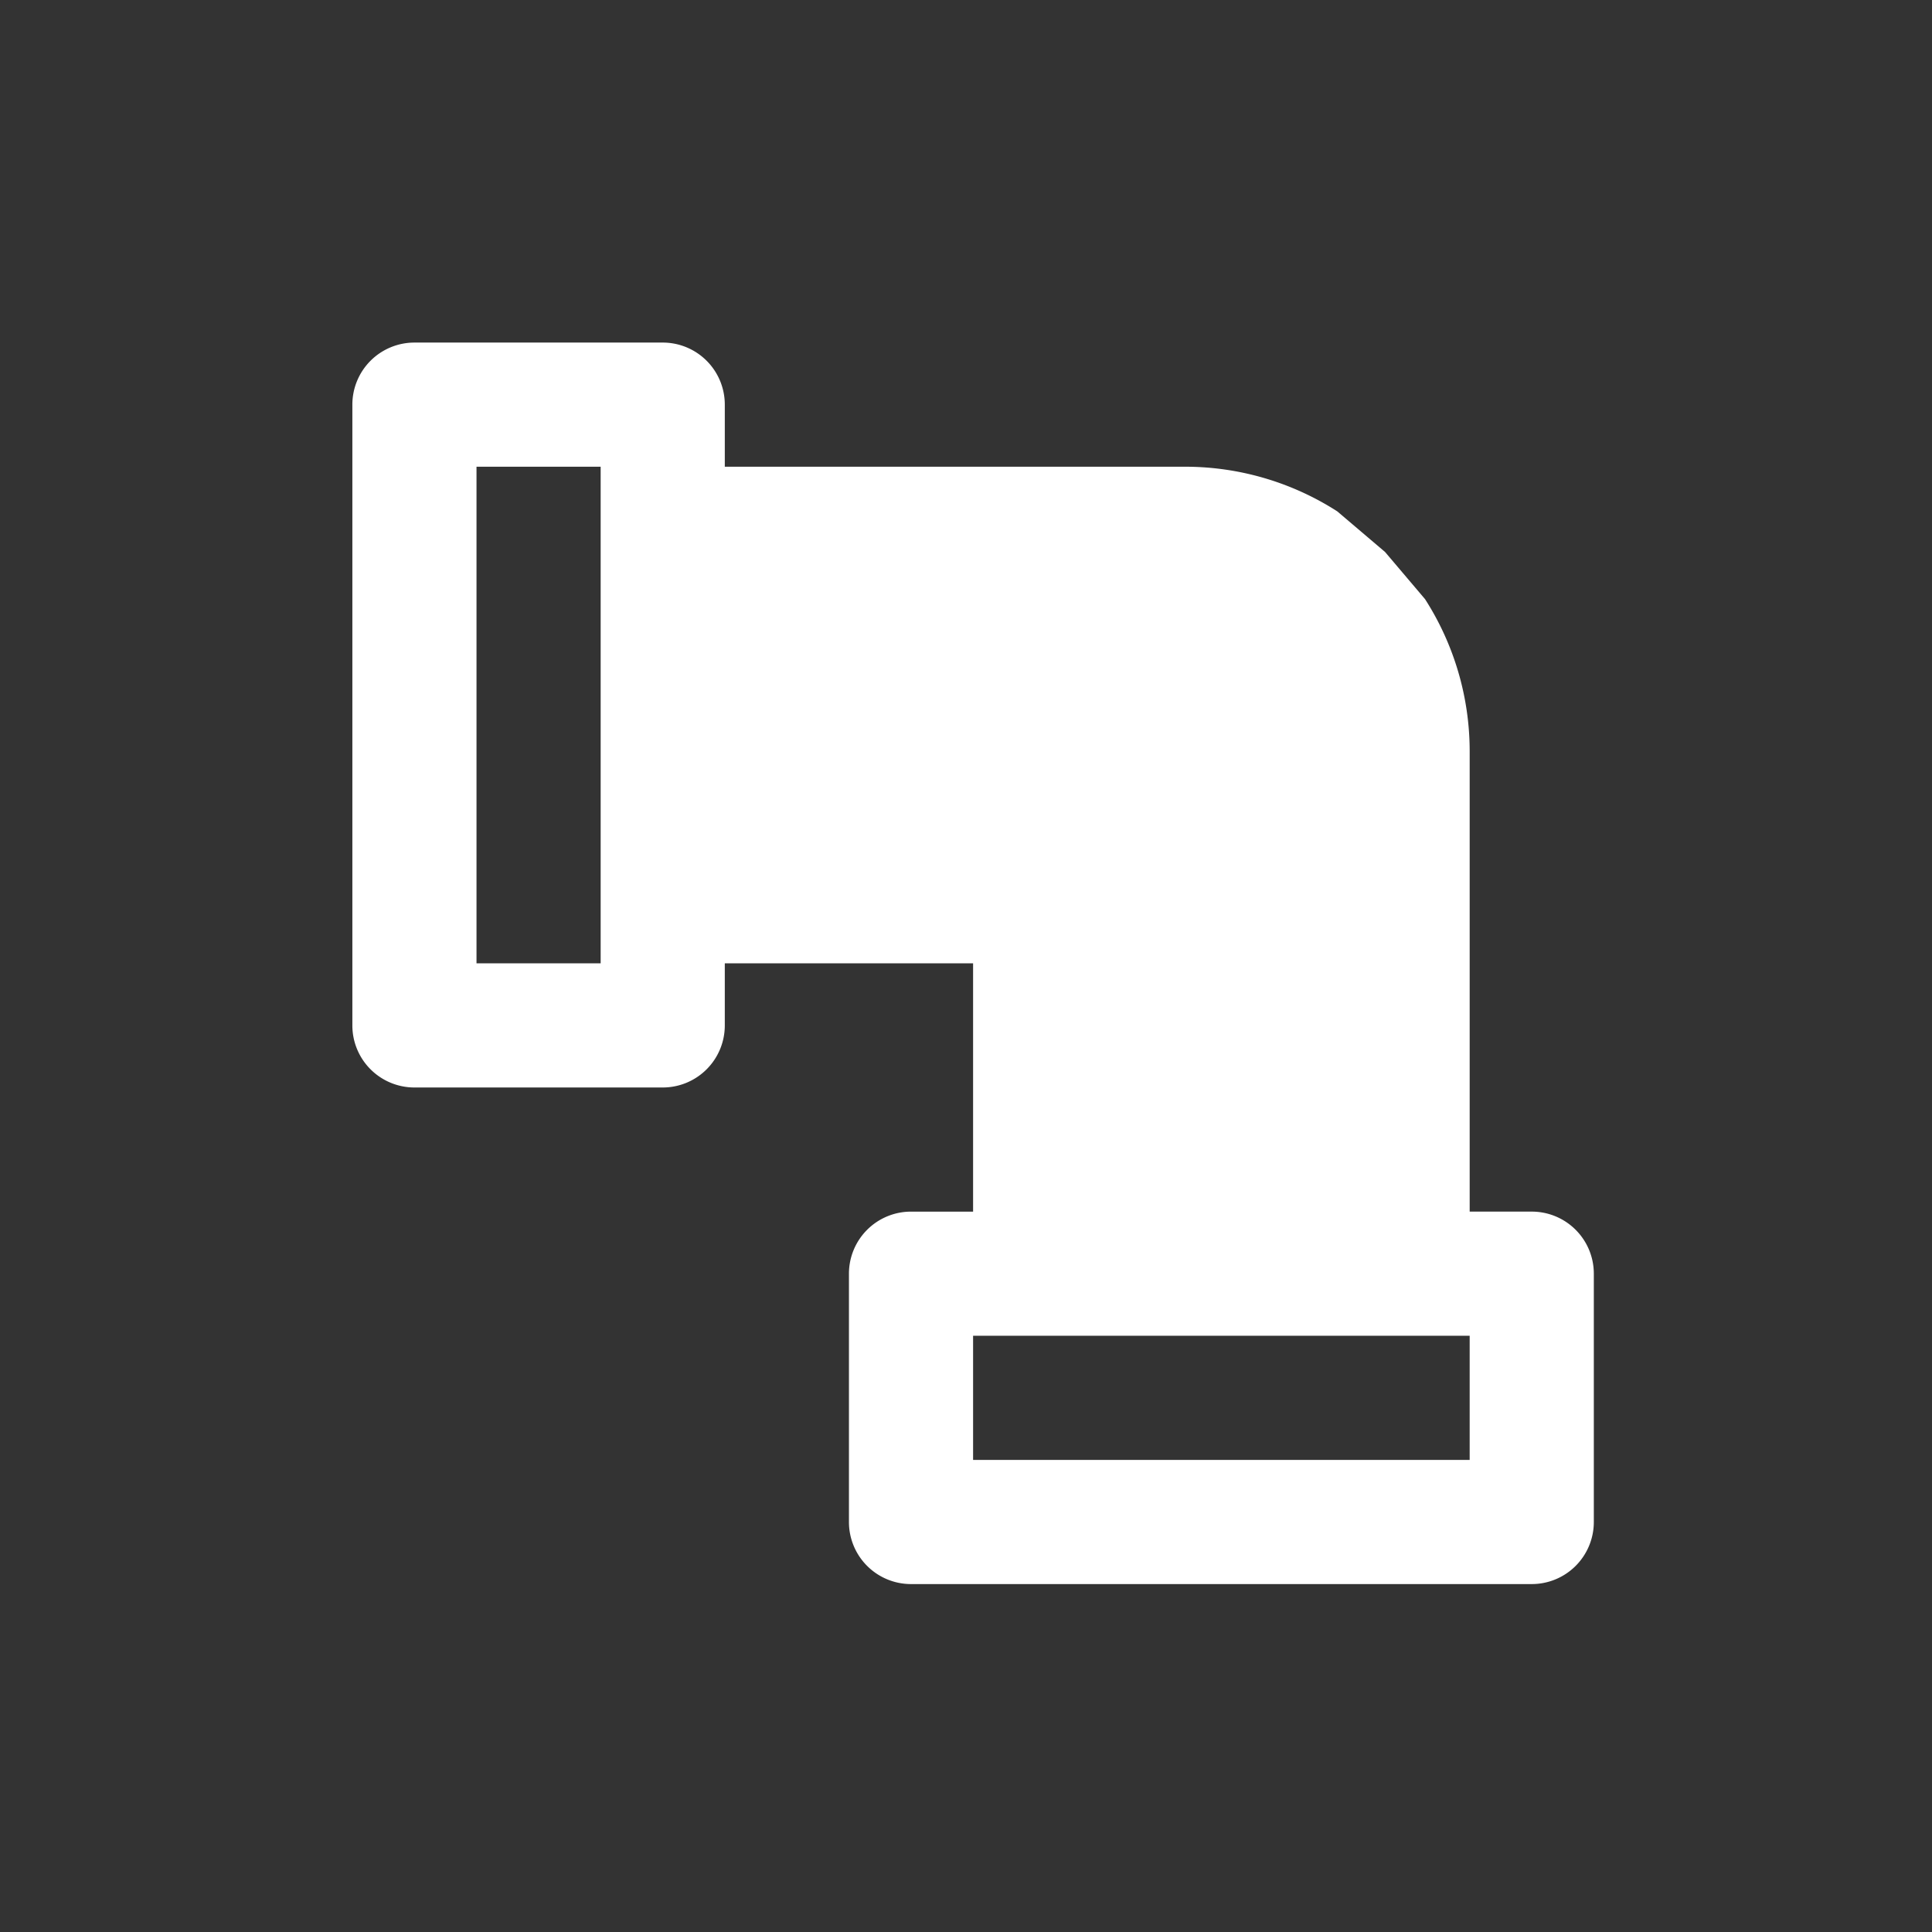 <svg xmlns="http://www.w3.org/2000/svg" width="512" height="512" viewBox="0 0 512 512">
  <rect x="0" y="0" width="512" height="512" fill="#333333" stroke="none"/>
  <g id="icone-reseaux-secs" transform="translate(-1013 -363)">
    <rect id="Rectangle_1653" data-name="Rectangle 1653" width="512" height="512" transform="translate(1013 363)" fill="none"/>
    <g id="reseaux-secs" transform="translate(1106.38 453.786)">
      <g id="Groupe_1062" data-name="Groupe 1062">
        <g id="Groupe_1061" data-name="Groupe 1061">
          <path id="Tracé_1142" data-name="Tracé 1142" d="M77.878,197.409h65.8a16.447,16.447,0,0,0,16.45-16.455V164.508h65.8v65.8h-16.45a16.446,16.446,0,0,0-16.45,16.451v65.8a16.446,16.446,0,0,0,16.45,16.451h164.5a16.447,16.447,0,0,0,16.45-16.455v-65.8a16.445,16.445,0,0,0-16.45-16.451h-16.45v-122.2A74.676,74.676,0,0,0,345.7,67.991l-10.6-12.5L322.441,44.73A74.625,74.625,0,0,0,282.319,32.9H160.129V16.451A16.446,16.446,0,0,0,143.679,0h-65.8a16.447,16.447,0,0,0-16.45,16.455v164.5A16.445,16.445,0,0,0,77.878,197.409Zm263.2,65.8h16.45v32.9h-131.6v-32.9ZM94.328,32.9h32.9V164.508h-32.9Z" transform="translate(-61.429)" fill="#fff"/>
        </g>
      </g>
    </g>
  </g>
</svg>
